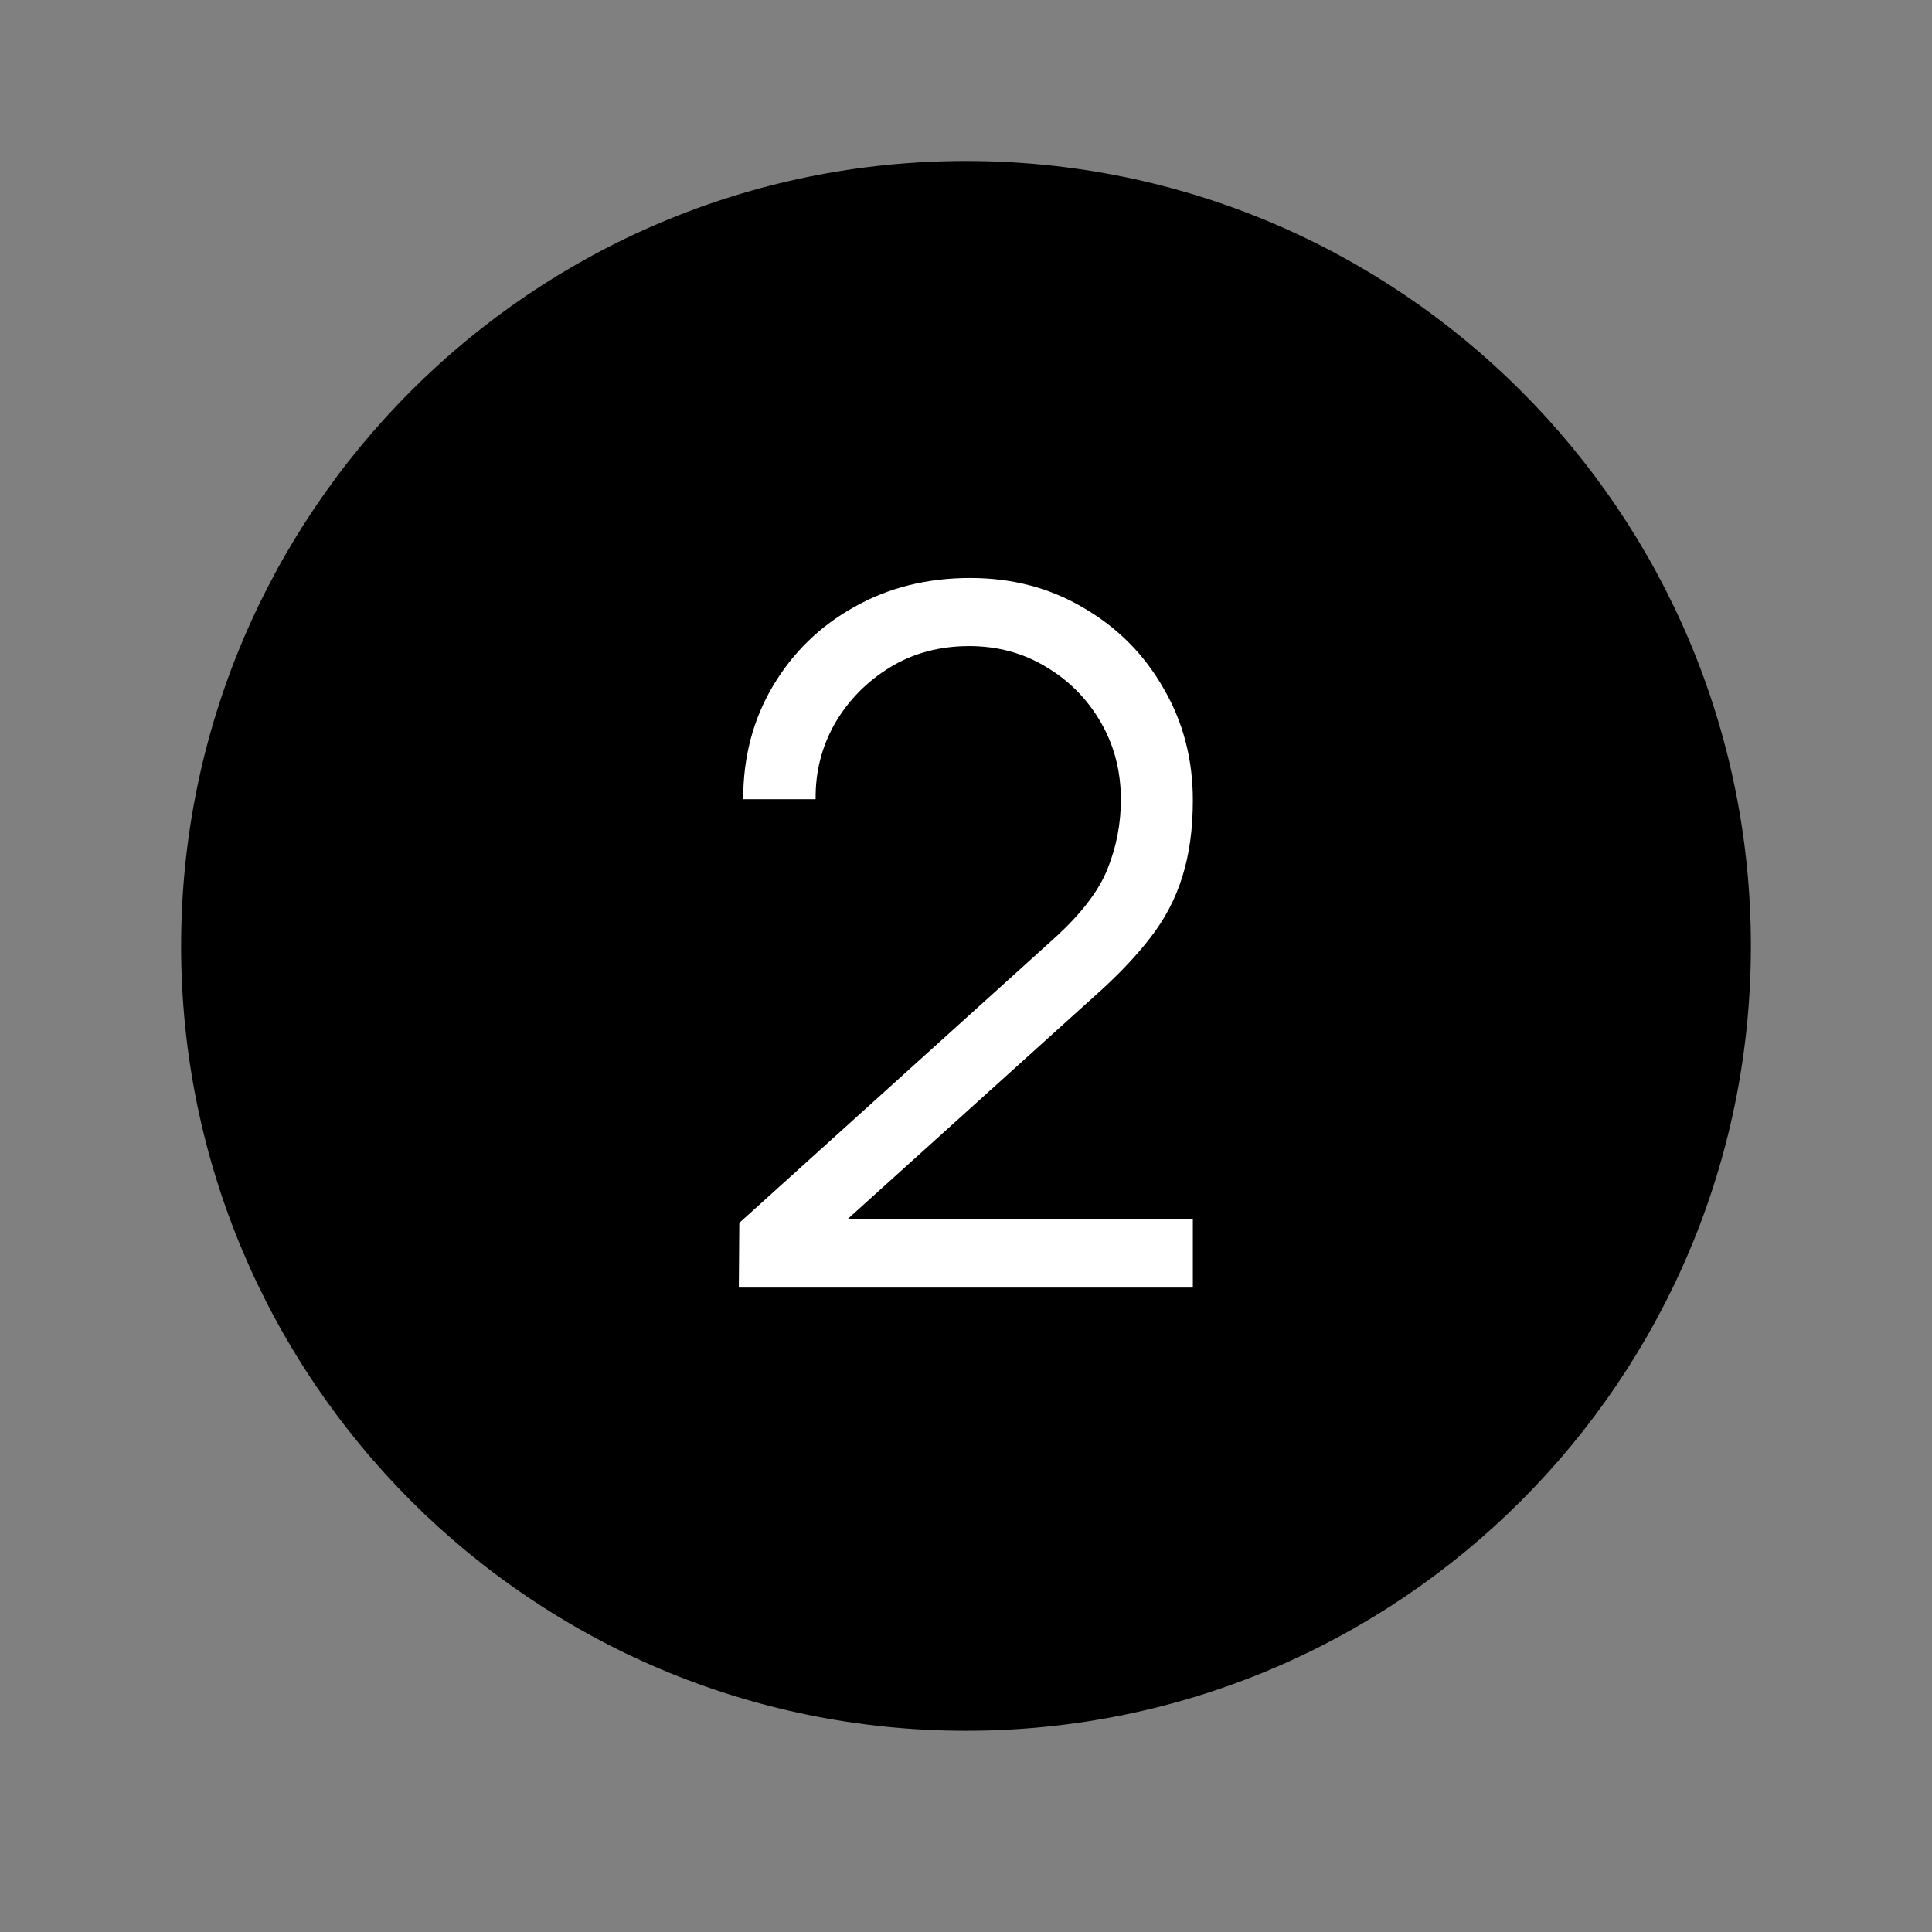 <svg width="24" height="24" viewBox="0 0 24 24" fill="none" xmlns="http://www.w3.org/2000/svg">
<rect x="0" y="0" width="24" height="24" fill="#808080" stroke="none"/>
<path fill-rule="evenodd" clip-rule="evenodd" d="M12 2C6.615 2 2.25 6.366 2.25 11.751C2.25 17.135 6.615 21.5 12 21.5C17.385 21.5 21.75 17.135 21.75 11.751C21.75 6.366 17.385 2 12 2Z" fill="black"/>
<path d="M9.178 15.995L9.184 15.191L13.09 11.662C13.426 11.358 13.648 11.07 13.756 10.799C13.868 10.523 13.924 10.235 13.924 9.934C13.924 9.578 13.84 9.256 13.672 8.968C13.504 8.68 13.278 8.452 12.994 8.284C12.71 8.112 12.392 8.026 12.04 8.026C11.672 8.026 11.344 8.114 11.056 8.29C10.768 8.466 10.54 8.698 10.372 8.986C10.208 9.274 10.128 9.588 10.132 9.928H9.232C9.232 9.404 9.356 8.934 9.604 8.518C9.852 8.102 10.188 7.776 10.612 7.54C11.036 7.3 11.516 7.18 12.052 7.18C12.576 7.18 13.046 7.304 13.462 7.552C13.882 7.796 14.212 8.128 14.452 8.548C14.696 8.964 14.818 9.428 14.818 9.94C14.818 10.3 14.774 10.618 14.686 10.895C14.602 11.166 14.468 11.421 14.284 11.656C14.104 11.889 13.874 12.129 13.594 12.377L10.126 15.508L9.988 15.149H14.818V15.995H9.178Z" fill="white"/>
</svg>
